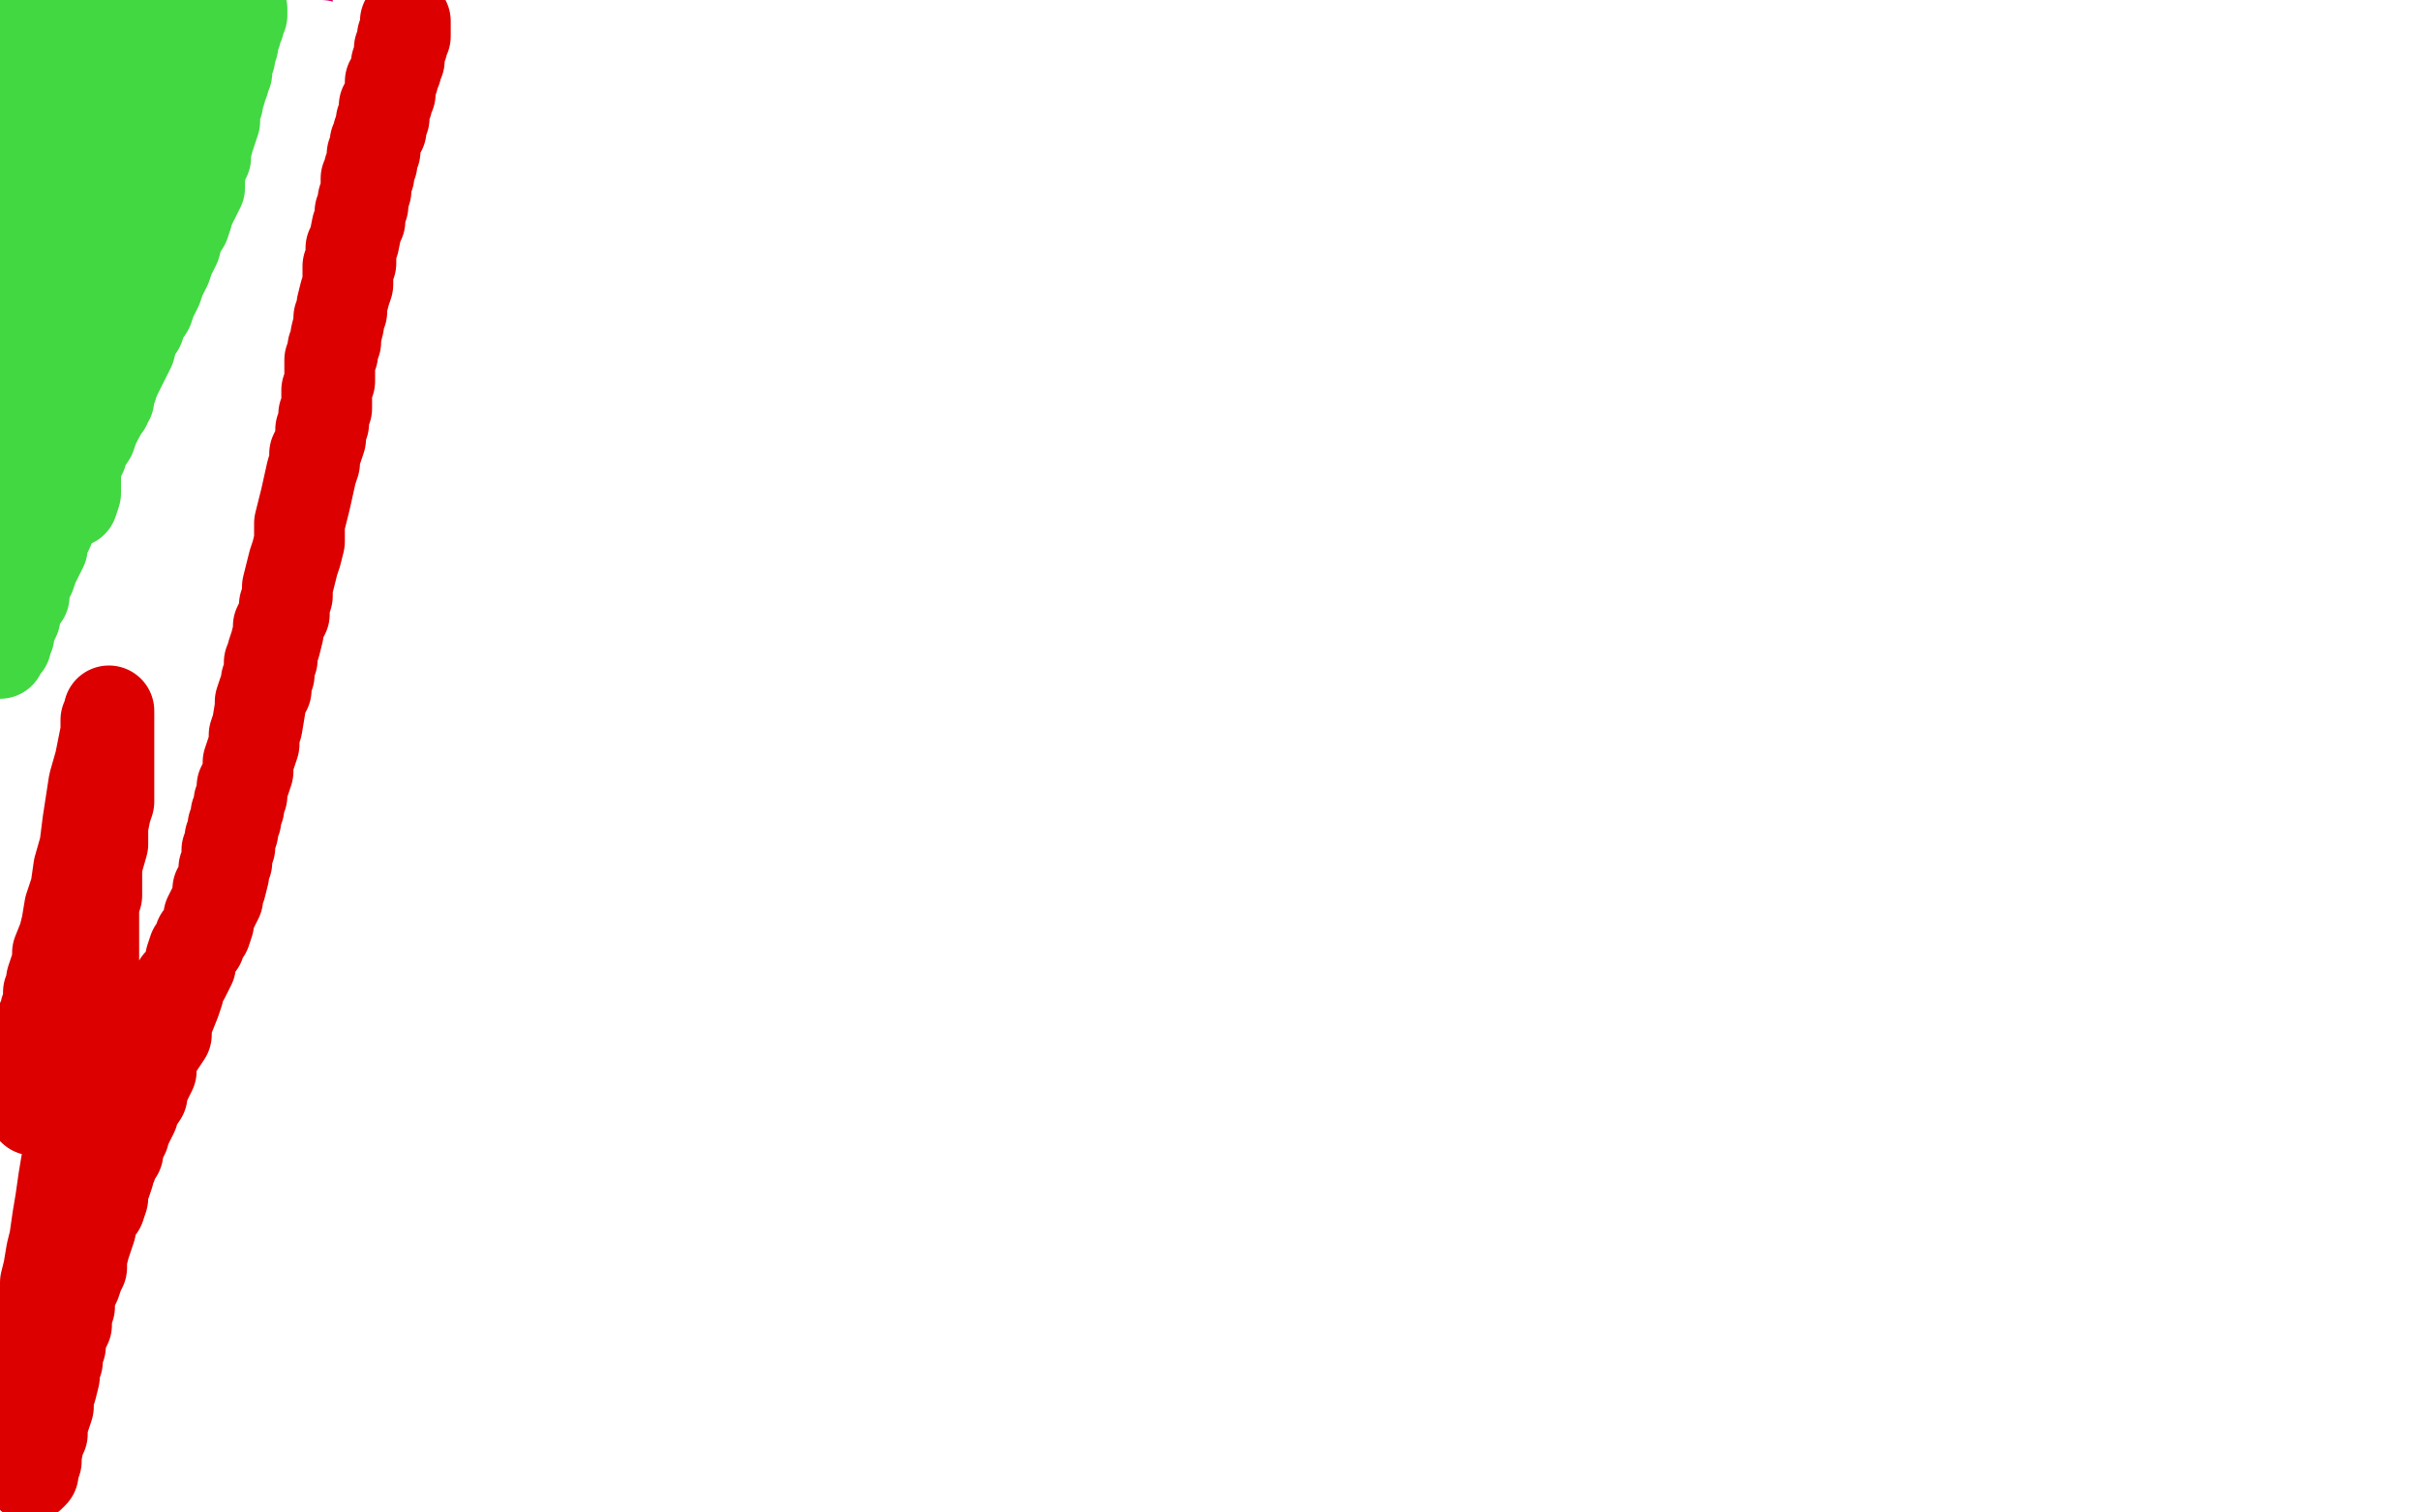 <?xml version="1.0" standalone="no"?>
<!DOCTYPE svg PUBLIC "-//W3C//DTD SVG 1.1//EN"
"http://www.w3.org/Graphics/SVG/1.1/DTD/svg11.dtd">

<svg width="800" height="500" version="1.1" xmlns="http://www.w3.org/2000/svg" xmlns:xlink="http://www.w3.org/1999/xlink" style="stroke-antialiasing: false"><desc>This SVG has been created on https://colorillo.com/</desc><rect x='0' y='0' width='800' height='500' style='fill: rgb(255,255,255); stroke-width:0' /><polyline points="97,10 97,11 97,11 96,11 96,11 96,12 96,12 94,14 94,14 93,17 93,17 93,19 93,19 90,23 90,23 90,25 90,25 89,28 89,28 88,30 88,30 86,36 85,37 85,38 84,40 83,41 83,42 83,44 81,46 79,49 79,51 77,53 76,55 76,57 75,60 74,62 74,63 72,64 72,66 71,67 70,68 70,70 69,72 68,73 67,75 67,76 66,77 65,80 65,81 64,82 63,85 63,86 61,88 60,90 59,93 58,95 57,96 55,101 54,103 52,105 51,107 50,110 49,113 48,115 47,118 45,121 44,124 42,127 40,130 39,133 38,136 37,139 35,142 33,145 32,147 30,151 29,154 27,158 26,160 26,163 24,166 23,169 22,172 21,174 19,177 19,180 18,183 16,185 16,188 15,190 13,192 13,195 12,197 11,199 11,200 10,202 9,202 8,204 7,205 6,205 5,205 5,204 5,203 4,203 4,202 4,199 4,198 4,196 4,195 4,191 4,190 4,189 4,187 4,186 4,185 4,184 4,182 4,181 4,178 4,176 4,174 4,172 4,171 4,169 4,167 4,164 4,161 4,159 4,157 4,155 4,153 4,151 4,149 4,146 4,144 4,142 4,139 4,136 4,131 4,128 4,126 4,123 4,120 4,118 4,116 4,113 4,111 4,108 4,107 4,105 4,103 4,101 4,99 4,97 4,95 4,93 4,92 4,90 4,86 4,84 4,82 4,80 4,78 4,75 4,73 4,70 4,67 4,64 4,61 4,58 4,55 4,52 4,50 4,48 4,46 4,45 4,43 4,42 4,41 4,40 4,39 4,38 4,37 4,36 4,35 4,34 4,33 4,32 4,31 4,30 4,29 4,28 4,27 4,26 4,25 4,24 4,23 4,22 4,21 4,20 4,19 4,18 4,17 4,16 4,15 4,14 4,13 5,13 6,13 7,13 7,14 8,14 9,14 10,14 11,14 12,14 13,14 14,15 15,15 17,15 18,15 20,16 21,16 24,16 30,16 33,16 35,16 36,16 38,16 40,16 41,16 42,16 43,16 45,16 46,16 47,16 48,16 49,16 50,16 52,16 54,16 55,16 58,16 59,16 60,16 62,16 64,16 67,16 68,16 69,16 71,16 72,16 73,16 74,16 75,16 76,16 77,16 78,16 79,16 80,16 82,16 84,16 86,16 87,16 88,16 90,16 91,16 92,16 93,15 94,15 94,14 94,13 94,12 94,11 94,10 94,9 94,8 94,7 95,5 95,4 95,3 95,2 95,1 95,0 43,0 41,0 40,0 38,0 37,0 35,1 34,2 34,3 33,3 33,4 34,4 36,6 38,7 41,7 43,8 45,8 45,9 45,10 45,11 45,13 45,19 43,25 42,31 41,37 39,44 38,51 36,59 35,64 33,70 32,75 31,80 30,85 29,89 27,98 27,100 26,105 24,112 23,120 21,129 20,141 20,147 19,150 19,152 19,151 19,150 19,143 19,137 19,128 19,119 19,108 19,96 19,83 22,65 23,60 24,46 24,43 24,36 24,35 24,34 24,33 24,31 24,30 25,28 26,26 30,15 32,13 34,12 35,12 37,14 45,19 54,26 59,29 63,32 65,32 65,33 65,34 65,36 65,40 65,46 65,53 65,65 65,72 65,76 65,78 65,79 65,80 65,81 65,83 64,86 63,88 63,92 62,95 61,99 60,101 59,103 58,104 57,106 56,107 55,109 53,111 52,112 50,114 50,115 49,115 49,114 48,114 47,110 46,106 45,101 45,95 45,85 45,82 45,73 46,68 47,61 48,56 48,52 48,48 48,47 49,47 49,48 49,49 49,51" style="fill: none; stroke: #d40073; stroke-width: 30; stroke-linejoin: round; stroke-linecap: round; stroke-antialiasing: false; stroke-antialias: 0; opacity: 1.0"/>
<polyline points="61,65 59,68 59,68 57,73 57,73 57,76 57,76 56,82 56,82 55,86 55,86 54,89 54,89 53,93 53,93 53,96 53,96 52,99 52,99 52,101 52,101 51,103 51,103 51,105 50,108 50,109 49,110 49,111 49,112 49,111 49,110 49,109 49,108 49,107 49,105 50,102 51,99 52,96 53,92 54,87 56,81 57,76 58,69 59,60 60,53 62,40 63,36 64,34 64,32 64,31 64,34 64,38 63,43 62,51 60,58 59,67 57,75 55,84 54,93 52,102 51,110 51,118 51,125 51,127 51,126 51,125 51,123 53,119 56,113 59,106 63,98 67,88 72,78 77,68 82,57 85,49 88,42 90,36 90,34 90,33 90,34 90,37 89,43 88,50 87,55 87,62 87,69 87,77 87,82 87,88 87,93 87,97 87,101 86,103 86,105 86,104 86,103 86,101 86,97 86,91 88,84 90,77 94,69 97,59 100,51 103,43 106,36 108,32 109,30 109,28 109,29 108,31 107,32 103,36 102,39 100,42 100,44 99,45 99,46 99,45 99,44 99,43 100,40 101,38 103,37 105,34 106,33 107,31 109,29 109,27 110,26 110,25 110,24 110,23 110,22 111,21 111,20 111,19 111,18 110,18 110,17 108,17 108,16 106,15 105,15 104,15 103,15 102,15 101,15 100,15 99,14 98,13 97,13 97,12 96,12 96,11 95,11 95,10 94,10 93,9 93,8 92,8 90,7 88,7 86,7 84,7 82,7 80,7 77,7 73,7 71,7 68,7 65,7 63,7 61,7 59,7 58,7 56,7 54,7 52,7 50,7 49,7 47,7 46,7 45,7 44,7 41,7 40,7 39,7 37,7 35,7 34,7 33,7 31,7 30,7 29,7 28,7 26,7 25,7 24,7 22,7 21,7 20,7 19,8 18,8 17,8 16,8 15,8 14,8 14,9 13,9 13,10 12,11 12,12 11,14 11,15 10,17 10,18 10,20 10,23 10,26 10,28 12,29 12,32 13,34 15,37 15,39 17,41 18,43 18,45 19,46 19,48 19,50 20,52 21,53 21,58 21,61 21,63 21,66 21,67 21,70 21,72 21,74 21,77 22,80 22,82 22,84 22,86 22,88 22,91 22,94 22,97 22,102 22,105 22,109 22,113 22,118 22,122 22,126 22,134 22,138 22,142 22,146 22,151 22,155 22,159 22,162 22,166 22,170 22,173 22,177 22,181 22,184 22,187 22,190 22,193 22,195 22,197 22,199 22,200 22,202 22,203 22,204 22,205 22,206 22,207 22,208 22,209 22,210 22,209 22,208 22,206 22,203 22,198 22,191 20,183 19,173 18,165 16,157 16,149 13,140 12,132 11,127 11,121 10,115 9,112 8,108 8,105 7,103 7,100 6,98 6,95 5,93 5,91 5,89 5,86 5,80 5,76 5,72 5,68 5,62 5,58 5,54 5,50 5,46 5,43 5,40 5,37 5,36 5,35 5,34 5,33 5,32 6,30 7,29 8,25 8,24 9,22 9,21 10,19 10,18 11,18 12,18 13,18 14,18 15,18 16,18 17,18 19,18 20,18 22,18 23,19 24,20 25,21 28,21 29,21 31,23 34,23 37,24 40,26 43,26 45,27 48,29 51,29 52,29 54,29 56,29 59,29 62,29 65,28 67,27 70,26 70,25 72,24 72,23 73,22 74,21 74,20 74,19 74,18 74,17 75,17 76,17 78,18 80,18 81,18 83,19 87,20 88,21 91,22 93,23 95,24 96,24 97,24 97,23 96,22 95,22 95,21 93,21 91,20 89,19 87,19 85,19 82,19 78,21 70,25 67,28 63,31 60,33 56,36 54,38 53,40 51,43 50,44 49,45 47,49 46,50 45,51 45,52 44,54 44,55 43,56 42,59 42,60 41,61 41,63 40,64 40,65 40,66 40,67 39,69 39,71 38,73 38,76 37,79 36,84 36,87 36,91 36,96 36,100 36,106 36,111 36,119 36,126 36,132 36,140 36,148 36,155 36,170 36,177 36,182 36,186 36,189 36,192 36,194 36,196 36,197 35,198 34,198 33,199 32,200 31,201 30,202 29,202 29,203 28,204 27,204 27,203 27,202 26,202 26,200 24,194 23,189 22,185 20,181 18,177 17,173 15,170 14,169 13,168 12,167 12,166 11,166 11,165 10,165 10,164 10,163 9,161 8,160 7,158 7,156 6,153 6,150 4,145 4,142 3,140 3,139 2,140 2,141 2,143 1,145 1,147 0,150 0,153 0,222 1,220 1,218 1,214 2,212 2,208 2,205 2,200 2,195 2,186 2,185 2,183 2,182 3,181 3,180 5,178 9,171 13,167 17,160 21,155 25,151 28,147 30,144 32,143 35,140 37,138 40,136 42,134 45,132 49,130 51,128 54,126 59,126 61,126 66,127 67,128 70,128 70,129 70,130 70,131 70,134 69,135 68,140 66,145 65,150 64,153 62,155 61,155 59,155 55,154 49,152 43,149 37,147" style="fill: none; stroke: #ffffff; stroke-width: 30; stroke-linejoin: round; stroke-linecap: round; stroke-antialiasing: false; stroke-antialias: 0; opacity: 1.0"/>
<polyline points="80,3 80,4 80,4 80,5 80,5 79,5 79,5 79,7 79,7 79,8 79,8 78,9 78,9 78,11 78,11 77,11 77,11 77,15 77,15 76,16 76,19 75,20 75,24 74,25 74,27 73,29 73,30 72,33 72,34 71,36 71,38 71,40 70,43 69,46 68,50 68,52 67,54 66,58 66,60 66,62 65,64 63,68 62,69 62,71 61,74 59,77 58,81 56,85 55,88 53,92 52,95 50,99 49,102 47,105 46,108 44,111 43,115 41,119 40,121 38,125 37,127 36,129 34,132 33,134 33,137 32,139 31,141 30,144 28,147 27,148 27,150 26,152 25,153 24,155 24,157 23,159 22,161 22,163 20,165 19,167 19,169 18,171 16,173 16,175 15,177 14,179 14,181 12,185 11,187 10,190 9,192 8,195 8,197 6,199 5,202 5,204 4,206 3,208 3,210 2,211 2,213 1,214 0,215 0,216 0,215 0,214 0,213 0,75 1,75" style="fill: none; stroke: #41d841; stroke-width: 30; stroke-linejoin: round; stroke-linecap: round; stroke-antialiasing: false; stroke-antialias: 0; opacity: 1.0"/>
<polyline points="5,26 5,27 5,27 5,29 5,29 5,33 5,33 5,38 5,38 5,44 5,44 5,52 5,52 5,66 5,75 5,81 5,87 5,91 5,95 5,97 5,99 5,100 5,99 5,98 5,94 5,88 5,79 5,69 5,60 5,52 5,46 5,41 5,38 5,36 5,35 5,34 5,33 5,32 5,31 5,30 5,28 5,25 5,23 5,20 5,18 5,16 5,14 5,13 5,12 5,11 5,10 5,9 6,9 6,7 7,6 11,4 12,3 15,1 18,1 20,1 22,1 23,2 25,2 26,2 28,2 29,2 30,2 31,2 32,2 34,2 38,2 40,2 42,2 43,2 44,2 47,2 48,2 49,2 51,2 53,2 56,2 57,2 59,2 60,2 61,2 61,3 61,4 61,6 61,8 61,11 61,14 61,17 61,20 61,22 59,25 58,29 56,33 54,38 50,44 47,50 45,55 44,59 42,63 41,67 40,71 40,75 39,79 38,85 36,89 36,93 36,96 36,99 36,102 35,105 34,108 33,111 32,115 31,120 30,126 29,131 27,137 25,149 25,157 25,163 24,166 23,166 23,165 23,160 23,153 23,148 23,143 23,138 23,134 23,129 23,124 23,121 23,117 23,112 23,106 24,101 25,97 25,91 26,85 27,79 27,71 28,66 29,60 29,56 29,51 29,44 29,41 29,37 29,34 29,31 29,29 29,27 29,26 29,25 29,24 29,23 29,22 29,21 29,20 29,19 30,19 31,19 32,19 33,19 34,19 35,19 36,19 36,18 37,17 38,17 42,15 43,15 44,14 44,13 45,13 46,13 46,14 46,15 46,16 46,19 45,24 45,30 45,36 45,42 45,48 45,54 45,58 45,60 45,62 45,65 45,67 45,69 45,71 45,72 45,75 45,77 45,82 45,86 44,90 44,94 44,97 44,100 44,101 44,103 44,104 43,104 43,105 43,106 42,108 42,109 41,111 41,113 40,114 40,116 39,118 38,122 37,126 37,128 36,130 36,132 35,133 35,134 33,136 33,137 31,139 29,143 28,146 27,149 26,150 25,151" style="fill: none; stroke: #41d841; stroke-width: 30; stroke-linejoin: round; stroke-linecap: round; stroke-antialiasing: false; stroke-antialias: 0; opacity: 1.0"/>
<polyline points="134,7 134,8 134,8 134,9 134,9 134,11 134,11 134,12 134,12 133,12 133,12 133,14 133,14 133,15 133,15 132,16 132,16 132,17 132,17 132,18 132,19 132,20 131,21 131,22 131,23 130,25 130,26 129,27 129,29 129,30 129,31 128,33 128,34 127,35 127,37 127,39 126,40 126,41 126,43 125,44 125,45 124,47 124,48 124,50 123,51 123,53 123,54 122,56 122,58 121,59 121,61 121,63 120,66 120,68 119,70 119,73 118,75 117,80 116,82 116,85 116,87 115,88 115,90 115,92 115,94 114,97 113,101 113,103 112,105 112,107 111,111 111,113 110,115 110,117 109,119 109,121 109,124 109,126 108,129 108,131 108,133 108,135 107,137 107,140 106,142 106,145 105,148 104,150 104,153 103,156 101,165 100,169 99,173 99,179 98,183 97,186 96,190 95,194 95,197 94,200 94,203 93,205 92,207 92,209 91,213 90,216 90,218 89,219 89,221 89,223 88,225 88,228 87,229 86,232 86,234 85,240 84,243 84,246 83,249 82,252 82,255 81,258 80,260 80,263 79,265 79,267 78,269 78,271 77,273 77,275 76,277 76,280 75,281 75,283 75,285 74,287 74,289 73,293 72,294 72,297 71,299 70,301 69,303 69,305 68,308 66,310 66,312 64,314 63,317 63,319 61,323 59,325 59,328 58,331 56,336 55,339 55,342 53,345 51,348 50,351 50,354 48,358 47,360 47,362 45,365 44,367 44,368 43,370 42,372 41,374 41,375 40,377 39,380 39,381 38,382 37,385 36,387 36,388 35,391 34,393 34,396 33,399 31,401 30,404 30,406 28,412 27,416 27,419 26,421 25,424 24,426 23,429 23,432 22,435 22,438 21,440 20,442 20,445 19,447 19,450 18,453 18,455 17,459 16,462 16,465 15,468 14,471 14,474 13,476 12,481 12,483 11,485 11,487 10,488 10,487 10,486 10,485 10,484 10,483 10,481 10,479 10,476 10,474 10,472 10,470 10,467 10,465 10,462 11,457 12,454 13,451 13,448 13,445 14,443 14,440 14,436 15,433 15,428 15,424 16,420 17,414 18,410 19,403 20,397 21,390 22,384 25,368 26,363 27,356 28,350 29,345 30,339 30,334 30,331 30,326 30,323 31,319 31,317 31,314 31,312 31,309 31,307 31,304 31,301 31,299 32,296 32,293 32,291 32,288 32,286 34,279 34,276 34,273 35,268 36,265 36,262 36,259 36,255 36,253 36,250 36,247 36,244 36,243 36,240 36,239 36,238 36,237 36,236 36,235 36,236 35,238 35,242 33,252 31,259 29,272 28,280 26,287 25,294 23,300 22,306 21,310 19,315 19,318 18,321 17,324 17,326 16,328 16,330 16,332 15,334 15,335 14,337 14,338 13,341 12,346 12,348 11,350 11,353 11,355 11,357 11,360 11,361 11,363 11,364 11,365 11,367 11,366" style="fill: none; stroke: #dc0000; stroke-width: 30; stroke-linejoin: round; stroke-linecap: round; stroke-antialiasing: false; stroke-antialias: 0; opacity: 1.0"/>
</svg>
